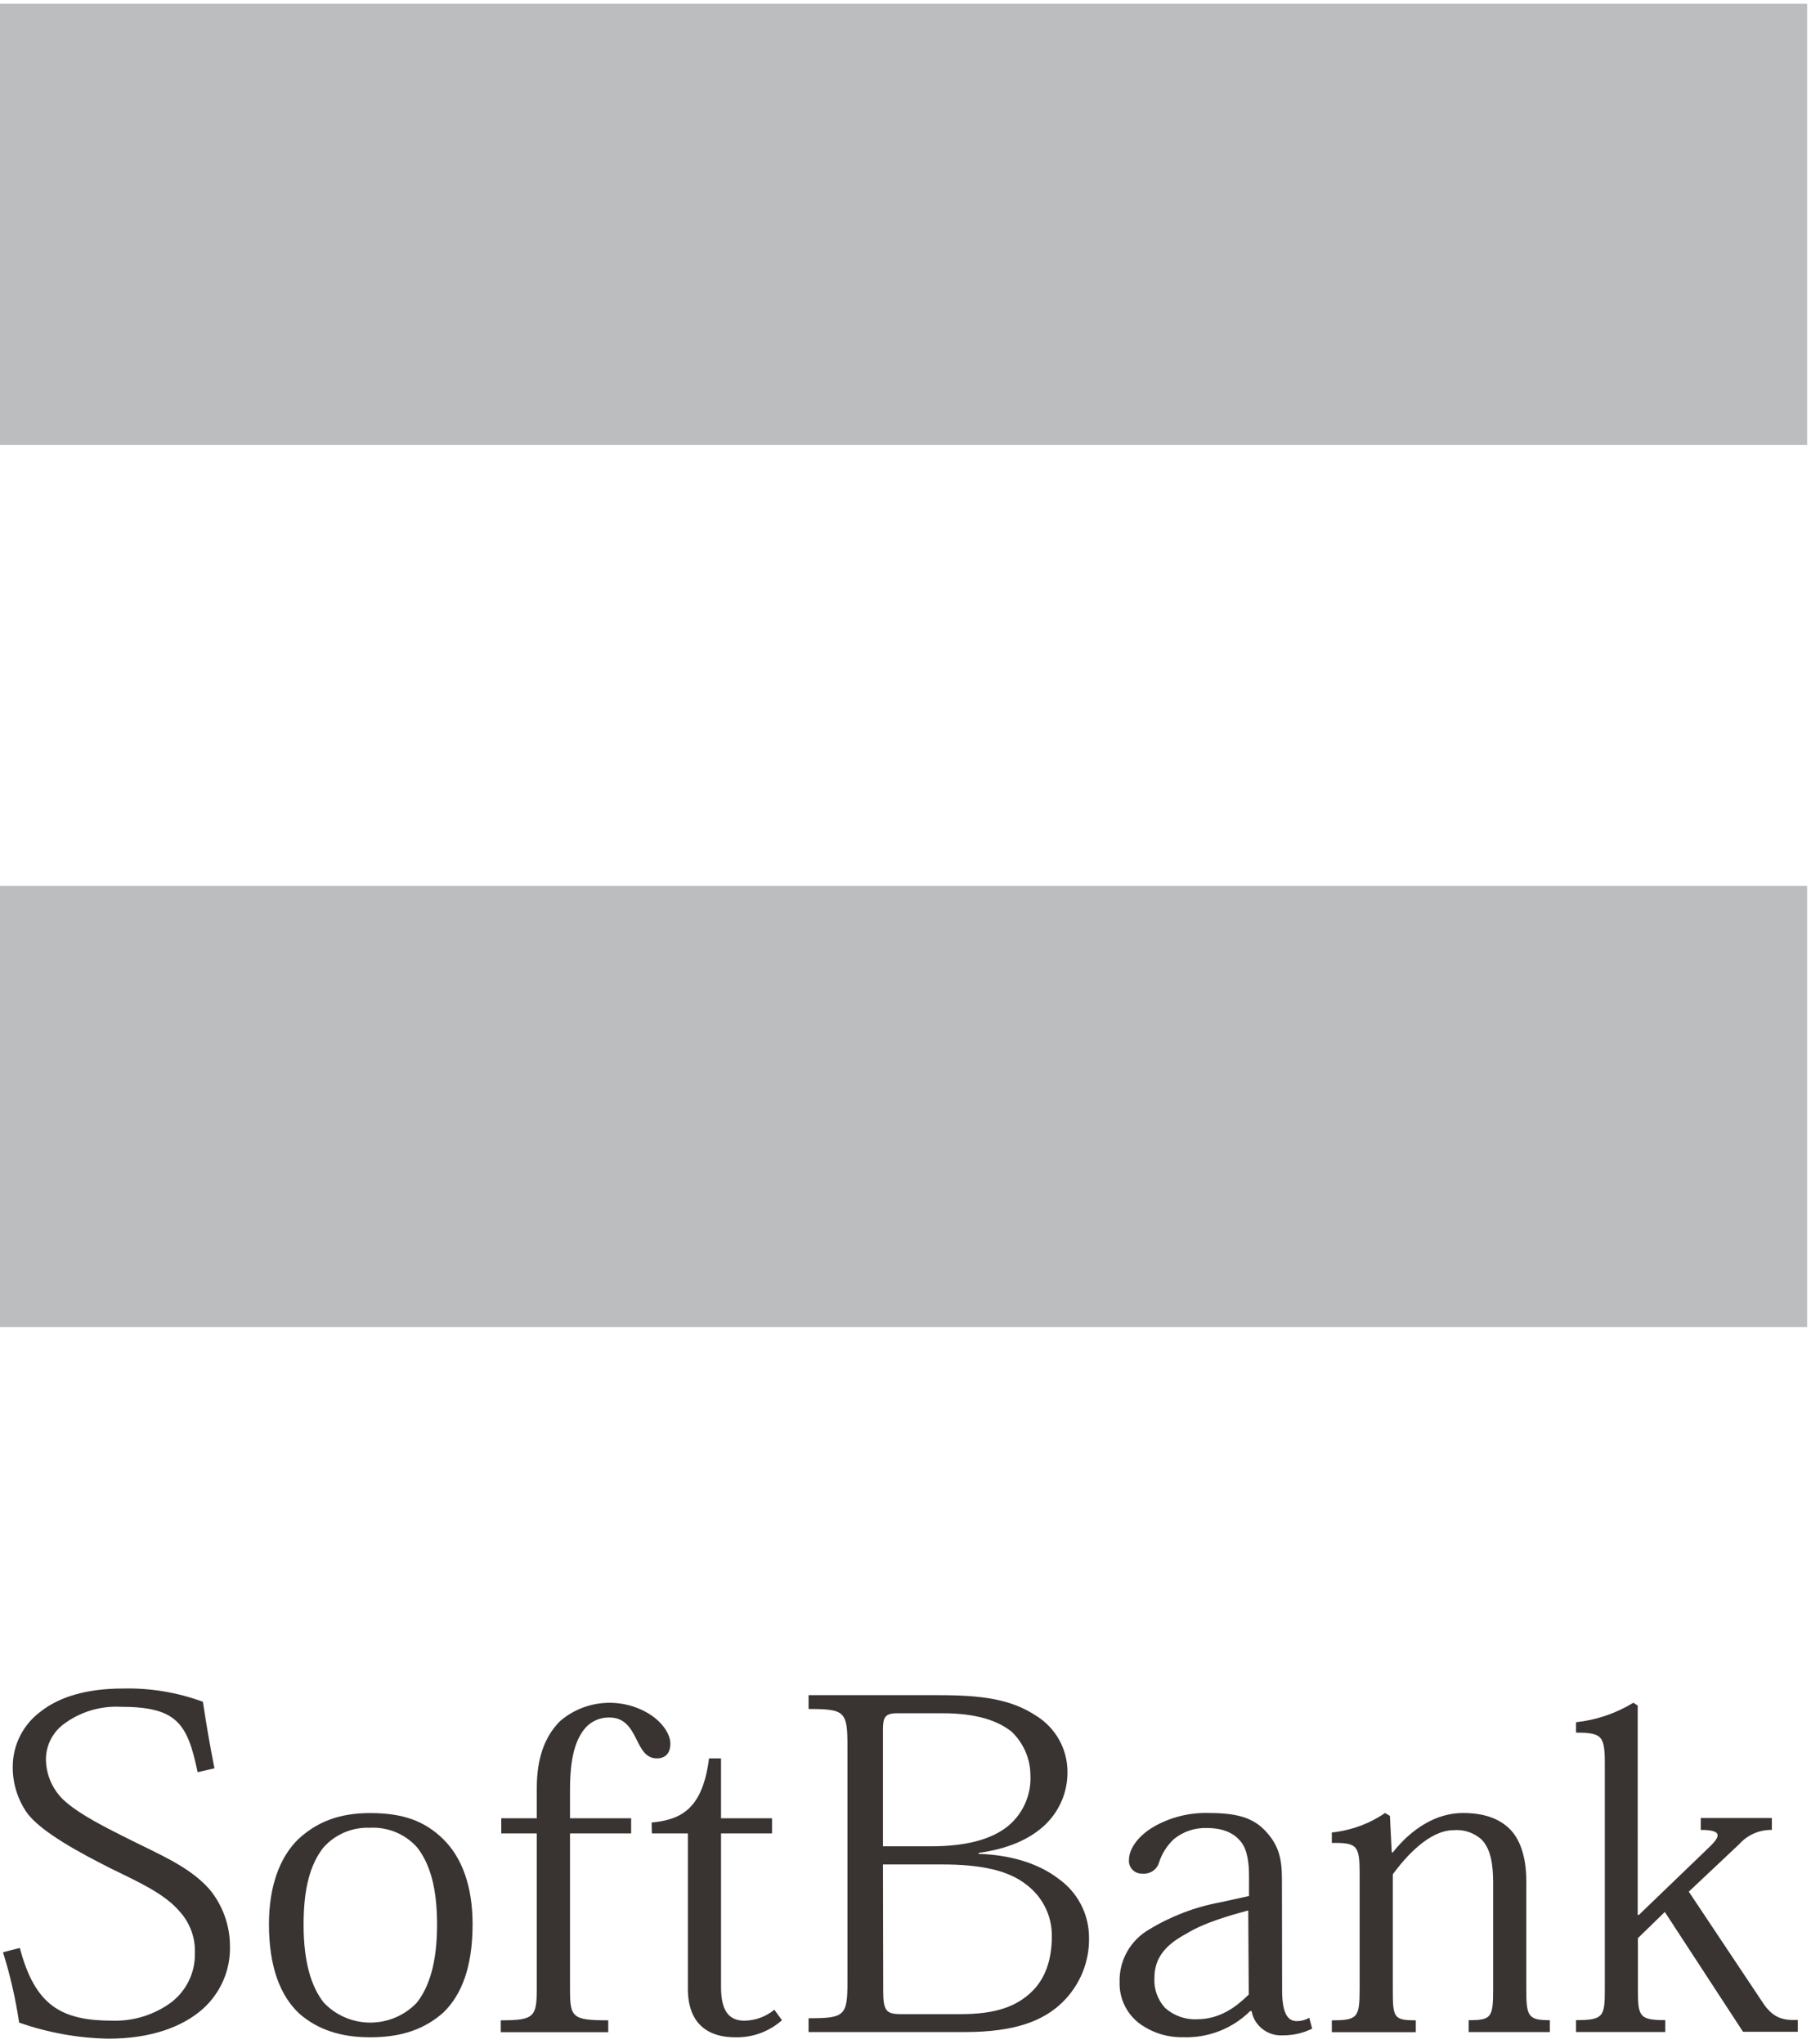 <?xml version="1.0" encoding="UTF-8" standalone="no"?>
<svg
   xmlns:dc="http://purl.org/dc/elements/1.1/"
   xmlns:cc="http://creativecommons.org/ns#"
   xmlns:rdf="http://www.w3.org/1999/02/22-rdf-syntax-ns#"
   xmlns:svg="http://www.w3.org/2000/svg"
   xmlns="http://www.w3.org/2000/svg"
   viewBox="0 0 373.333 421.333"
   height="421.333"
   width="373.333"
   xml:space="preserve"
   id="svg2"
   version="1.1"><defs
     id="defs6"><clipPath
       id="clipPath20"
       clipPathUnits="userSpaceOnUse"><path
         id="path18"
         d="M 0,315.5 H 279.468 V 247.292 H 0 Z" /></clipPath><clipPath
       id="clipPath30"
       clipPathUnits="userSpaceOnUse"><path
         id="path28"
         d="M 0,179.104 H 279.468 V 110.906 H 0 Z" /></clipPath><clipPath
       id="clipPath40"
       clipPathUnits="userSpaceOnUse"><path
         id="path38"
         d="M 30.563,42.074 C 28.986,49.652 27.349,52.187 18.585,52.187 15.385,52.334 12.238,51.345 9.711,49.398 7.996,48.05 7.03,45.976 7.108,43.81 c 0.086,-2.193 0.988,-4.277 2.534,-5.851 1.923,-1.843 4.742,-3.462 9.425,-5.803 5.797,-2.926 10.184,-4.632 13.369,-8.231 2.005,-2.456 3.107,-5.513 3.125,-8.67 C 35.679,11.56 34.159,7.998 31.401,5.503 28.276,2.714 23.376,0.871 16.761,0.871 12.054,0.96 7.394,1.8 2.958,3.357 2.414,7.041 1.58,10.677 0.463,14.231 L 3.066,14.904 C 5.442,5.864 9.603,3.65 17.47,3.65 c 3.18,-0.073 6.296,0.886 8.873,2.731 2.433,1.794 3.845,4.635 3.796,7.636 0.109,2.405 -0.745,4.756 -2.376,6.544 -2.386,2.789 -6.399,4.554 -10.707,6.671 -4.525,2.292 -10.766,5.598 -12.915,8.602 -1.431,2.077 -2.188,4.537 -2.169,7.051 -0.012,3.431 1.647,6.658 4.456,8.67 2.672,2.058 6.754,3.452 12.551,3.452 4.229,0.109 8.439,-0.587 12.403,-2.048 0.444,-3.013 1.114,-6.983 1.785,-10.289 z" /></clipPath><clipPath
       id="clipPath50"
       clipPathUnits="userSpaceOnUse"><path
         id="path48"
         d="m 46.949,18.493 c 0,5.656 1.035,9.333 3.046,11.908 1.804,2.052 4.45,3.185 7.197,3.082 2.801,0.15 5.515,-0.987 7.355,-3.082 1.972,-2.575 3.046,-6.251 3.046,-11.908 0,-5.949 -1.262,-9.684 -3.125,-12.044 C 62.605,4.476 59.997,3.357 57.267,3.357 c -2.73,0 -5.338,1.12 -7.202,3.092 C 48.211,8.809 46.949,12.544 46.949,18.493 Z m -5.354,0.078 c 0,-6.68 1.785,-11.088 4.673,-13.809 2.958,-2.575 6.546,-3.677 10.993,-3.677 4.683,0 8.321,1.18 11.299,3.823 2.82,2.721 4.525,7.051 4.525,13.653 0,5.851 -1.627,10.289 -4.525,13.146 -2.899,2.857 -6.32,4.047 -11.299,4.047 -4.742,0 -8.163,-1.326 -11.062,-3.969 -2.977,-2.857 -4.604,-7.412 -4.604,-13.214 z" /></clipPath><clipPath
       id="clipPath60"
       clipPathUnits="userSpaceOnUse"><path
         id="path58"
         d="m 83.014,32.605 h -5.492 v 2.341 h 5.492 v 4.642 c 0,4.467 1.114,7.86 3.569,10.357 3.879,3.358 9.525,3.802 13.892,1.092 2.149,-1.385 3.194,-3.218 3.194,-4.545 0,-1.473 -0.749,-2.282 -2.09,-2.282 -1.775,0 -2.445,1.541 -3.263,3.16 -0.818,1.619 -1.784,3.16 -4.082,3.16 -1.42,0.029 -2.78,-0.563 -3.717,-1.619 -1.479,-1.755 -2.366,-4.408 -2.366,-9.626 V 34.945 h 9.455 V 32.605 H 88.151 V 8.585 c 0,-4.418 0.296,-4.876 5.915,-4.876 V 1.875 H 77.444 v 1.833 c 5.196,0 5.57,0.517 5.57,4.993 z" /></clipPath><clipPath
       id="clipPath70"
       clipPathUnits="userSpaceOnUse"><path
         id="path68"
         d="m 100.78,34.292 c 4.673,0.439 7.887,2.204 8.873,9.918 h 1.853 V 34.945 h 7.887 V 32.605 H 111.507 V 8.877 c 0,-3.452 1.035,-5.227 3.628,-5.227 1.689,0.028 3.317,0.627 4.614,1.697 l 1.183,-1.619 c -1.992,-1.774 -4.597,-2.72 -7.276,-2.643 -3.786,0 -7.276,1.765 -7.276,7.5 V 32.605 h -5.57 z" /></clipPath><clipPath
       id="clipPath80"
       clipPathUnits="userSpaceOnUse"><path
         id="path78"
         d="m 136.549,48.618 c 0,1.95 0.296,2.565 2.228,2.565 h 7.069 c 5.196,0 8.528,-1.17 10.608,-2.857 1.836,-1.754 2.881,-4.165 2.899,-6.69 0.161,-3 -1.1,-5.902 -3.411,-7.851 -2.682,-2.214 -6.842,-3.17 -11.959,-3.17 h -7.434 z M 131.058,9.609 c 0,-5.217 -0.444,-5.578 -6.014,-5.578 V 1.895 h 24.214 c 7.72,0 12.107,1.755 14.996,4.554 2.756,2.659 4.264,6.336 4.161,10.142 -0.025,3.591 -1.794,6.95 -4.752,9.031 -3.184,2.428 -7.503,3.667 -12.324,3.823 v 0.146 c 4.683,0.663 7.799,2.126 10.027,4.106 2.405,2.163 3.758,5.241 3.717,8.455 -0.005,3.477 -1.795,6.713 -4.752,8.592 -4.013,2.653 -8.479,3.238 -15.311,3.238 h -19.975 v -2.136 c 5.57,0 6.014,-0.361 6.014,-5.656 z m 5.492,18.198 h 9.218 c 6.083,0 10.175,-0.975 12.817,-3.013 2.598,-1.882 4.118,-4.889 4.082,-8.075 0,-3.823 -1.114,-6.544 -2.899,-8.377 -2.524,-2.575 -5.915,-3.677 -11.22,-3.677 h -9.209 c -2.297,0 -2.751,0.517 -2.751,3.599 z" /></clipPath><clipPath
       id="clipPath90"
       clipPathUnits="userSpaceOnUse"><path
         id="path88"
         d="m 193.121,7.697 c -1.863,-1.833 -4.387,-3.823 -8.025,-3.823 -1.815,-0.082 -3.588,0.553 -4.93,1.765 -1.15,1.265 -1.74,2.934 -1.637,4.632 0,3.384 2.08,5.286 4.93,6.827 2.751,1.687 6.389,2.731 9.583,3.599 z m 5.127,17.857 c 0,3.228 -0.522,5.217 -2.465,7.343 -1.942,2.126 -4.447,2.867 -8.873,2.867 -2.962,0.082 -5.889,-0.647 -8.459,-2.107 -2.376,-1.385 -3.855,-3.374 -3.855,-5.139 -0.052,-0.564 0.146,-1.123 0.543,-1.532 0.398,-0.408 0.955,-0.625 1.527,-0.594 1.185,-0.122 2.284,0.627 2.593,1.765 0.448,1.376 1.246,2.615 2.317,3.599 1.422,1.146 3.215,1.745 5.048,1.687 2.445,0 4.226,-0.735 5.344,-2.204 0.986,-1.248 1.193,-3.452 1.193,-5.139 v -3.17 l -4.427,-0.975 c -3.893,-0.715 -7.619,-2.134 -10.993,-4.184 -2.93,-1.676 -4.694,-4.807 -4.594,-8.153 -0.072,-2.449 1.023,-4.789 2.958,-6.32 1.963,-1.472 4.37,-2.248 6.832,-2.204 3.886,-0.145 7.657,1.322 10.401,4.047 h 0.217 c 0.415,-2.282 2.491,-3.895 4.831,-3.755 1.573,-0.013 3.127,0.341 4.535,1.034 l -0.444,1.687 c -0.595,-0.352 -1.278,-0.531 -1.972,-0.517 -1.489,0 -2.228,1.473 -2.228,4.779 z" /></clipPath><clipPath
       id="clipPath100"
       clipPathUnits="userSpaceOnUse"><path
         id="path98"
         d="m 236.038,8.429 c 0,-4.115 0.306,-4.701 3.648,-4.701 V 1.895 h -12.56 v 1.833 c 3.569,0 3.786,0.439 3.786,4.876 v 16.355 c 0,2.867 -0.365,5.227 -1.775,6.69 -1.169,1.058 -2.729,1.588 -4.308,1.463 -3.125,0 -6.458,-2.789 -9.435,-6.827 V 8.585 c 0,-4.418 0.079,-4.876 3.559,-4.876 V 1.875 h -12.985 v 1.833 c 4.003,0 4.299,0.439 4.299,4.876 V 26.431 c 0,4.262 -0.365,4.769 -4.299,4.701 v 1.619 c 2.956,0.307 5.787,1.343 8.232,3.013 l 0.749,-0.449 0.286,-5.647 h 0.158 c 2.958,3.735 6.763,6.095 10.845,6.095 3.194,0 5.501,-0.819 7.128,-2.36 1.627,-1.541 2.672,-4.252 2.672,-8.143 z" /></clipPath><clipPath
       id="clipPath110"
       clipPathUnits="userSpaceOnUse"><path
         id="path108"
         d="m 253.449,20.005 10.618,10.22 c 1.972,1.833 2.524,2.926 -1.045,2.926 v 1.833 h 10.993 v -1.833 c -1.928,0.034 -3.774,-0.772 -5.048,-2.204 L 261.169,23.603 272.537,6.556 C 274.173,3.991 275.8,3.689 278.028,3.767 V 1.934 h -8.469 L 257.462,20.463 253.301,16.416 V 8.614 c 0,-4.272 0.148,-4.876 4.23,-4.876 V 1.904 h -13.803 v 1.833 c 4.308,0 4.456,0.585 4.456,4.876 V 43.41 c 0,4.272 -0.444,4.779 -4.456,4.779 v 1.609 c 3.148,0.339 6.179,1.368 8.873,3.013 l 0.67,-0.439 V 20.005 Z" /></clipPath></defs><g
     transform="matrix(1.333,0,0,-1.333,0,421.333)"
     id="g10"><g
       id="g12" /><g
       id="g14"><g
         clip-path="url(#clipPath20)"
         id="g16"><path
           id="path22"
           style="fill:#bbbdbe;fill-opacity:1;fill-rule:nonzero;stroke:none"
           d="M -5,320.5 H 284.468 V 242.292 H -5 Z" /></g></g><g
       id="g24"><g
         clip-path="url(#clipPath30)"
         id="g26"><path
           id="path32"
           style="fill:#bbbdbe;fill-opacity:1;fill-rule:nonzero;stroke:none"
           d="M -5,184.104 H 284.468 V 105.906 H -5 Z" /></g></g><g
       id="g34"><g
         clip-path="url(#clipPath40)"
         id="g36"><path
           id="path42"
           style="fill:#393332;fill-opacity:1;fill-rule:nonzero;stroke:none"
           d="M -4.537,60.017 H 40.568 V -4.129 H -4.537 Z" /></g></g><g
       id="g44"><g
         clip-path="url(#clipPath50)"
         id="g46"><path
           id="path52"
           style="fill:#393332;fill-opacity:1;fill-rule:nonzero;stroke:none"
           d="M 36.596,40.755 H 78.086 V -3.915 H 36.596 Z" /></g></g><g
       id="g54"><g
         clip-path="url(#clipPath60)"
         id="g56"><path
           id="path62"
           style="fill:#393332;fill-opacity:1;fill-rule:nonzero;stroke:none"
           d="M 72.444,57.802 H 108.669 V -3.125 H 72.444 Z" /></g></g><g
       id="g64"><g
         clip-path="url(#clipPath70)"
         id="g66"><path
           id="path72"
           style="fill:#393332;fill-opacity:1;fill-rule:nonzero;stroke:none"
           d="M 95.78,49.21 H 125.932 V -3.919 H 95.78 Z" /></g></g><g
       id="g74"><g
         clip-path="url(#clipPath80)"
         id="g76"><path
           id="path82"
           style="fill:#393332;fill-opacity:1;fill-rule:nonzero;stroke:none"
           d="m 120.044,58.982 h 53.375 V -3.105 h -53.375 z" /></g></g><g
       id="g84"><g
         clip-path="url(#clipPath90)"
         id="g86"><path
           id="path92"
           style="fill:#393332;fill-opacity:1;fill-rule:nonzero;stroke:none"
           d="m 168.143,40.771 h 39.779 V -3.915 h -39.779 z" /></g></g><g
       id="g94"><g
         clip-path="url(#clipPath100)"
         id="g96"><path
           id="path102"
           style="fill:#393332;fill-opacity:1;fill-rule:nonzero;stroke:none"
           d="m 200.968,40.764 h 43.718 V -3.125 h -43.718 z" /></g></g><g
       id="g104"><g
         clip-path="url(#clipPath110)"
         id="g106"><path
           id="path112"
           style="fill:#393332;fill-opacity:1;fill-rule:nonzero;stroke:none"
           d="m 238.728,57.811 h 44.3 V -3.096 h -44.3 z" /></g></g></g></svg>